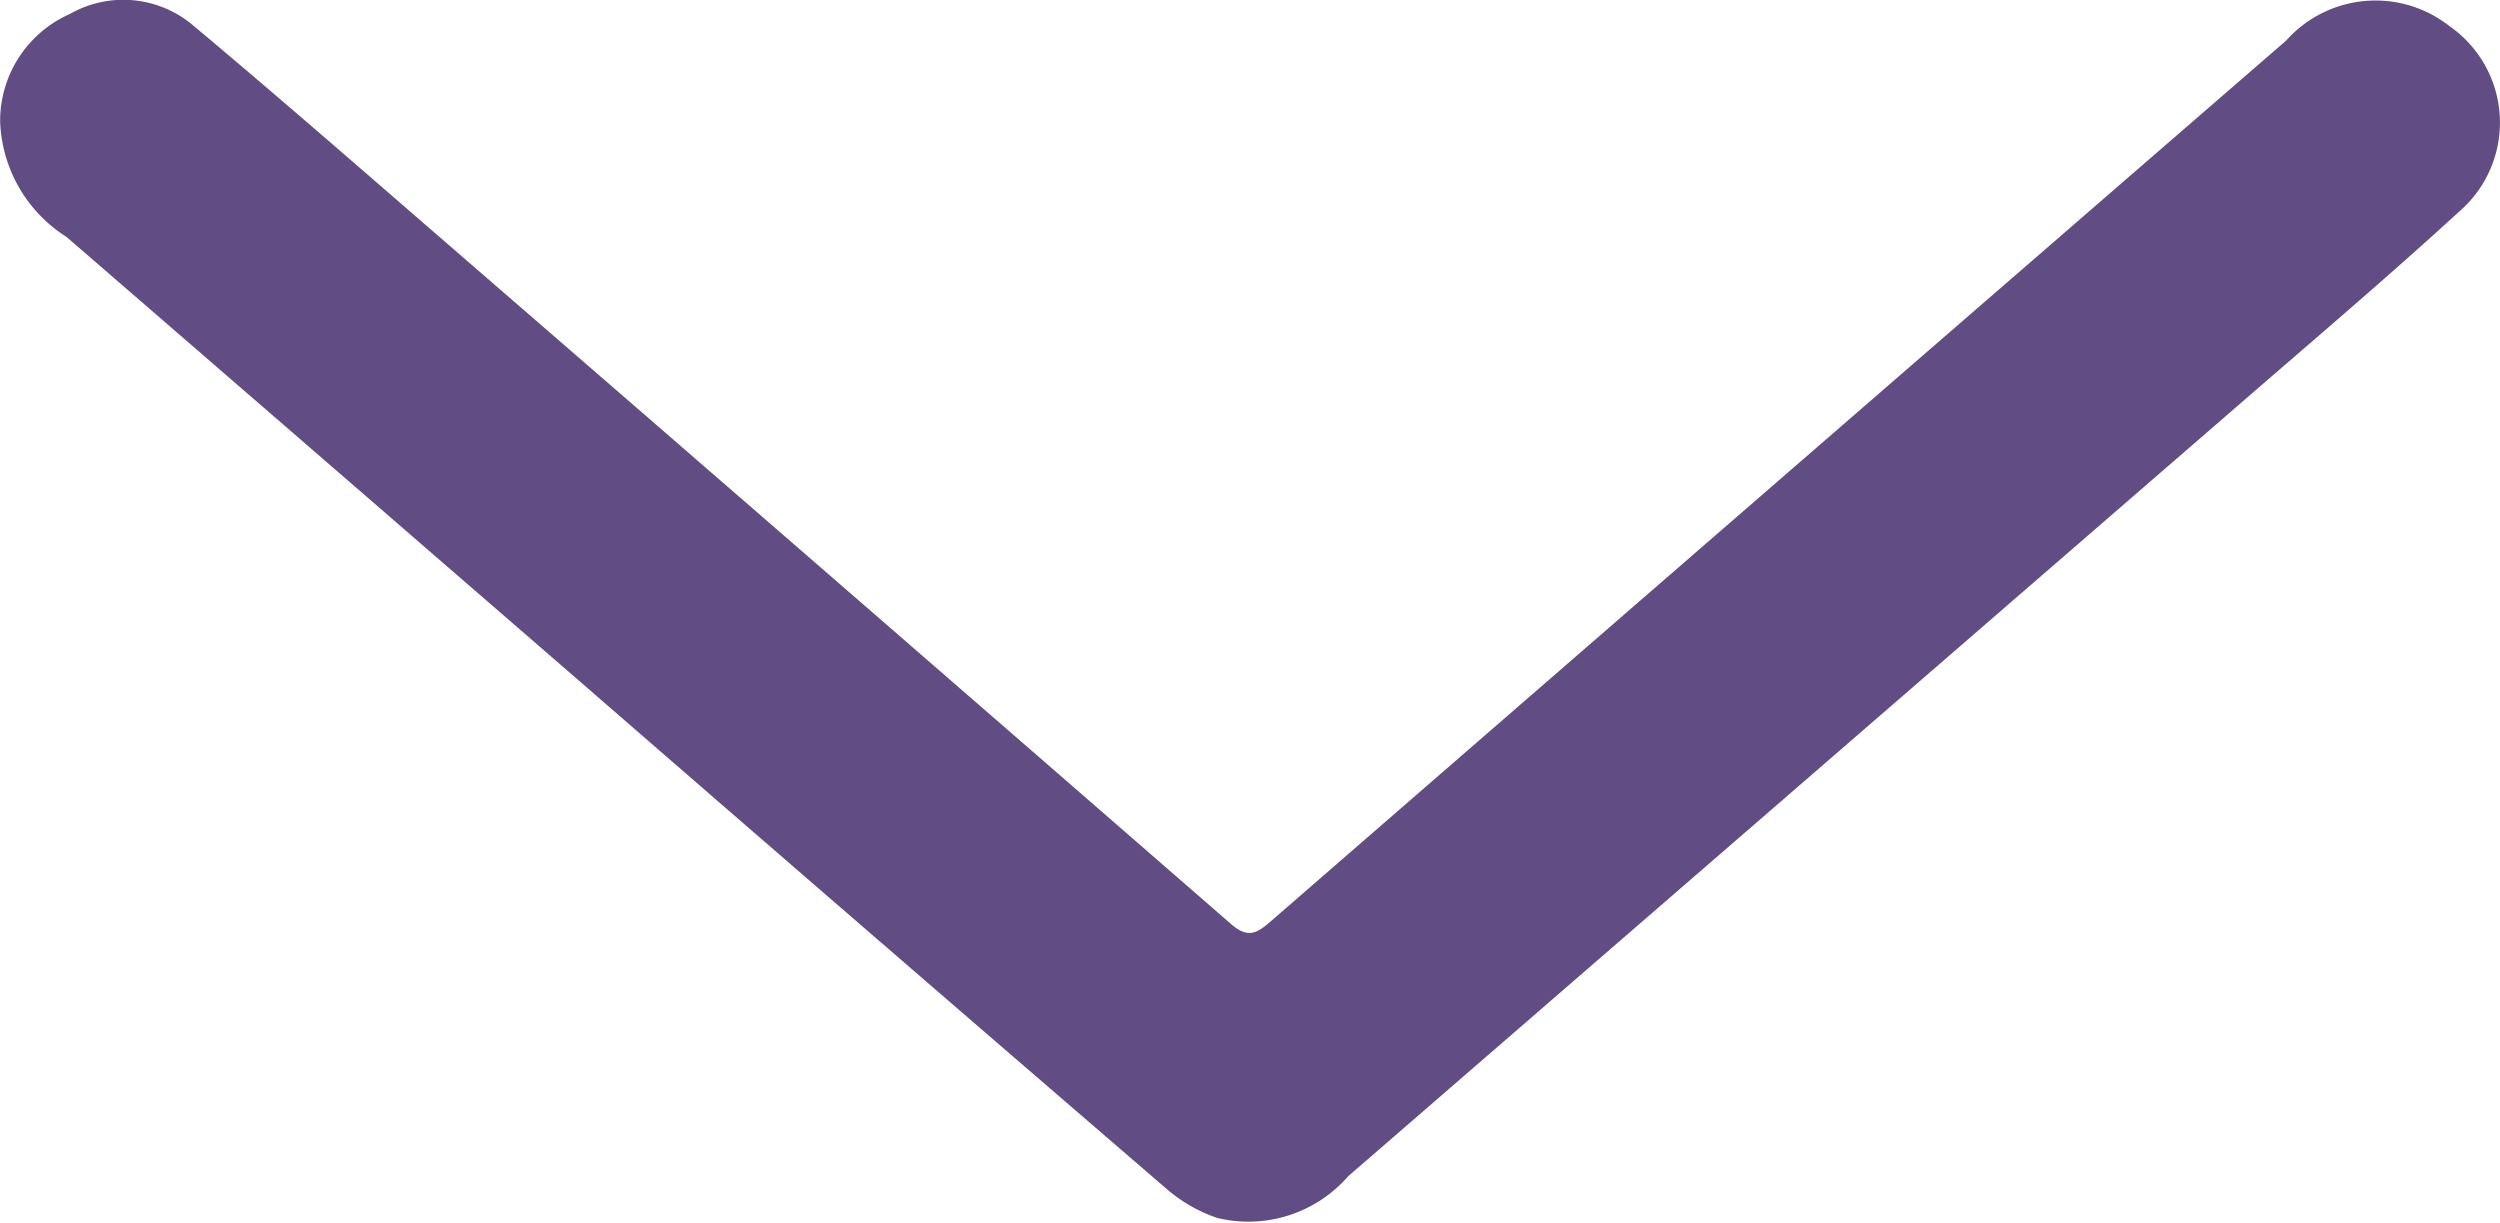 <svg xmlns="http://www.w3.org/2000/svg" width="53.848" height="26.342" viewBox="0 0 53.848 26.342">
  <g id="arrow" transform="translate(53.848 26.342) rotate(180)">
    <g id="Group_1790" data-name="Group 1790">
      <path id="Path_168" data-name="Path 168" d="M53.845,23.731a2.516,2.516,0,0,1-1.5,2.309,2.326,2.326,0,0,1-2.664-.251c-1.773-1.485-3.516-3.005-5.264-4.52Q35.864,13.861,27.33,6.437c-.375-.327-.572-.183-.863.069Q15.543,15.993,4.607,25.467a2.578,2.578,0,0,1-3.522.31A2.53,2.53,0,0,1,.862,21.8C2.5,20.3,4.2,18.862,5.874,17.408q9.466-8.2,18.934-16.4a2.852,2.852,0,0,1,2.82-.9,3.277,3.277,0,0,1,1.122.652q6.232,5.365,12.44,10.758Q46.8,16.38,52.417,21.24a3.067,3.067,0,0,1,1.428,2.491" transform="translate(0 0)" fill="#614d84"/>
    </g>
  </g>
</svg>
